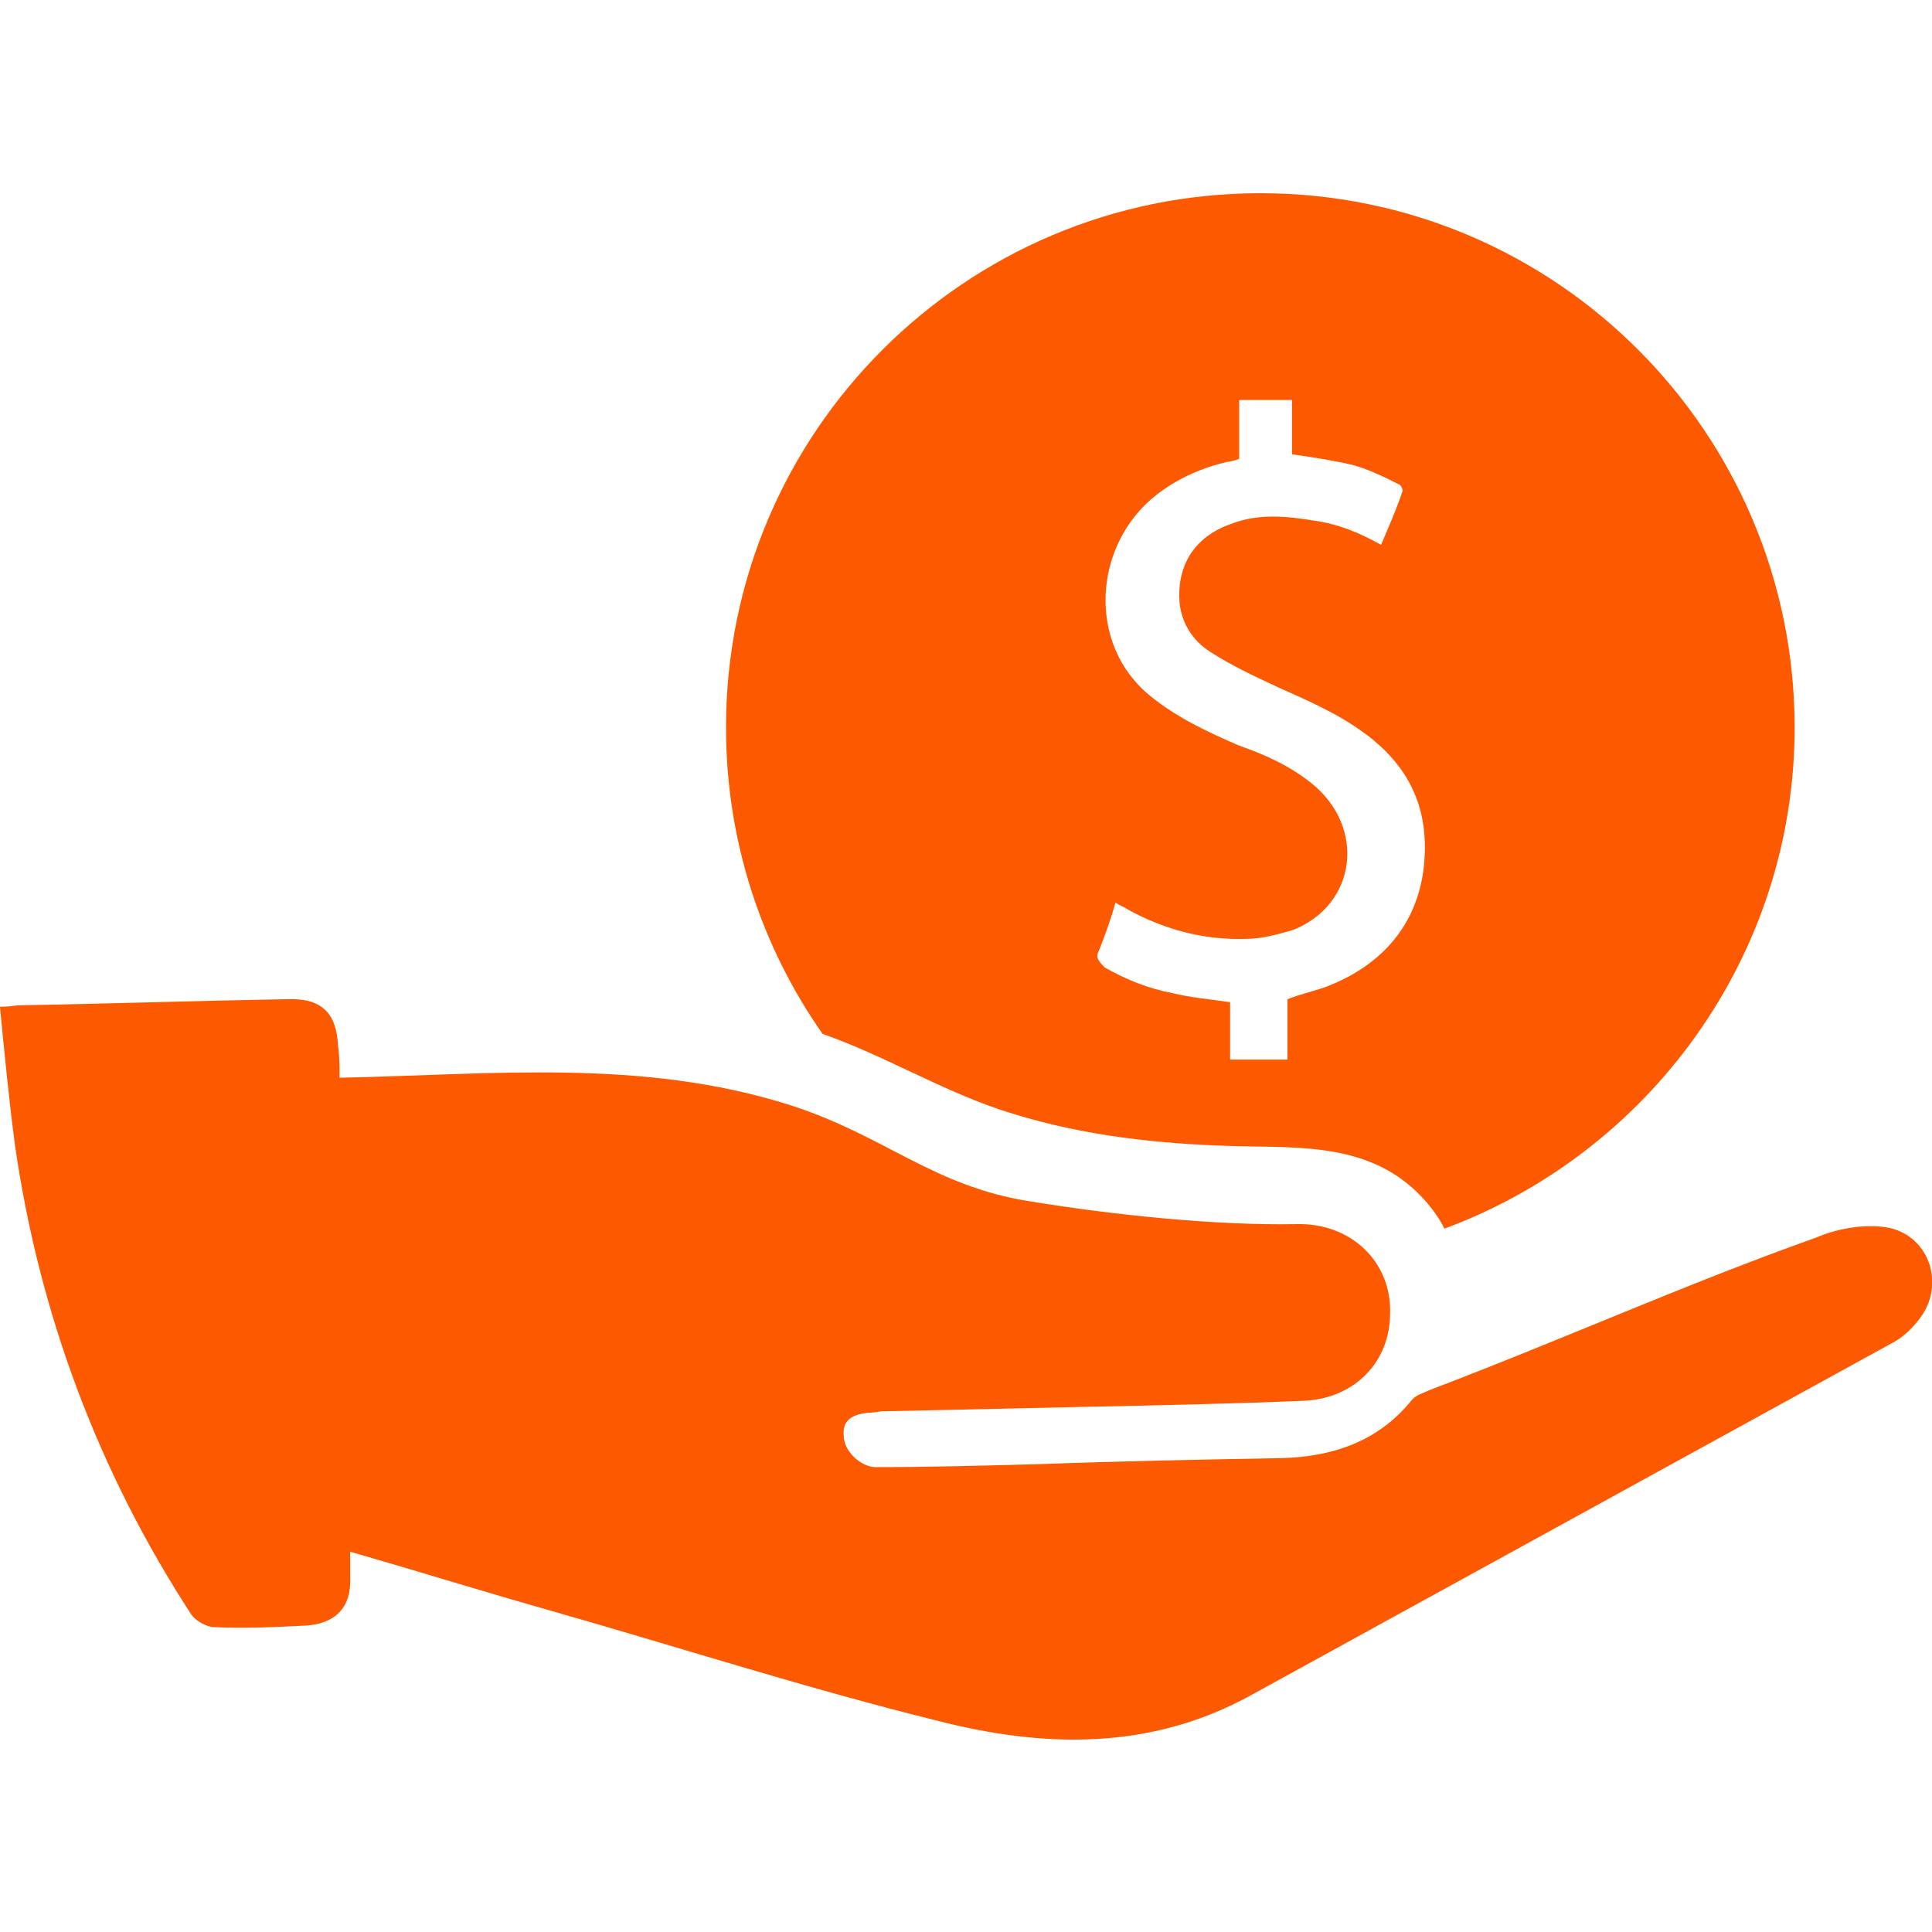 <?xml version="1.0" encoding="UTF-8"?> <svg xmlns="http://www.w3.org/2000/svg" width="100pt" height="100pt" version="1.1" viewBox="0 0 100 100"><g fill="#fd5900"><path d="m51.719 57.422c3.75 1.25 7.5 1.719 11.406 1.875 3.672 0.156 7.5-0.312 10.312 2.5 0.547 0.547 1.016 1.172 1.328 1.797 10.547-3.906 18.125-14.062 18.125-25.938 0-15.234-12.344-27.656-27.656-27.656-15.234 0-27.656 12.344-27.656 27.656 0 5.938 1.875 11.406 5 15.859 3.125 1.094 5.938 2.812 9.141 3.906zm5.156-8.203c0.312-0.781 0.625-1.641 0.859-2.5 0.234 0.156 0.469 0.234 0.703 0.391 1.875 1.016 3.906 1.562 6.094 1.484 0.781 0 1.641-0.234 2.422-0.469 3.281-1.328 3.75-5.312 0.938-7.578-1.172-0.938-2.422-1.484-3.75-1.953-1.641-0.703-3.281-1.484-4.609-2.578-3.281-2.656-2.969-7.812 0.312-10.391 1.094-0.859 2.344-1.406 3.672-1.719 0.156 0 0.391-0.078 0.625-0.156v-3.047h2.734v2.812c1.094 0.156 2.109 0.312 3.125 0.547 0.859 0.234 1.641 0.625 2.422 1.016 0.078 0 0.234 0.312 0.156 0.391-0.312 0.938-0.703 1.797-1.094 2.734-1.094-0.625-2.266-1.094-3.438-1.25-1.406-0.234-2.891-0.391-4.297 0.156-1.406 0.469-2.422 1.484-2.656 2.969s0.234 2.812 1.562 3.672c1.094 0.703 2.266 1.25 3.438 1.797 1.562 0.703 3.047 1.328 4.453 2.344 2.5 1.797 3.516 4.141 3.125 7.188-0.391 2.812-2.109 4.766-4.688 5.859-0.703 0.312-1.562 0.469-2.344 0.781v3.125h-2.969v-2.969c-1.016-0.156-2.031-0.234-2.969-0.469-1.25-0.234-2.422-0.703-3.516-1.328-0.391-0.391-0.469-0.547-0.312-0.859z"></path><path d="m97.578 63.516c-1.172-0.156-2.5 0.078-3.594 0.547-6.797 2.422-13.203 5.312-20 7.891-0.312 0.156-0.703 0.234-0.938 0.547-1.719 2.109-4.062 2.891-6.641 2.969-4.219 0.078-8.359 0.156-12.578 0.312-2.812 0.078-5.703 0.156-8.516 0.156-0.703 0-1.641-0.781-1.641-1.641-0.078-0.859 0.547-1.094 1.25-1.172 0.312 0 0.547-0.078 0.859-0.078 3.516-0.078 7.109-0.156 10.625-0.234 3.75-0.078 7.422-0.156 11.172-0.312 2.578-0.156 4.375-2.031 4.375-4.531 0.078-2.656-2.031-4.688-4.844-4.609-4.141 0.078-9.453-0.469-13.75-1.172-5.078-0.781-7.578-3.438-12.5-5-7.656-2.422-15.391-1.562-23.281-1.406 0-0.547 0-1.094-0.078-1.641-0.078-1.719-0.859-2.5-2.656-2.422-4.609 0.078-9.219 0.234-13.75 0.312-0.312 0-0.547 0.078-1.094 0.078 0.234 2.422 0.469 4.844 0.781 7.188 1.25 8.672 4.297 16.875 9.141 24.297 0.234 0.312 0.781 0.625 1.172 0.625 1.562 0.078 3.125 0 4.688-0.078s2.422-0.938 2.344-2.5v-1.328c3.516 1.016 7.031 2.109 10.625 3.125 6.562 1.875 13.125 3.984 19.766 5.625 5.469 1.406 11.016 1.562 16.25-1.328l33.281-18.281c0.547-0.312 1.016-0.781 1.406-1.328 1.25-1.797 0.312-4.297-1.875-4.609z"></path></g></svg> 